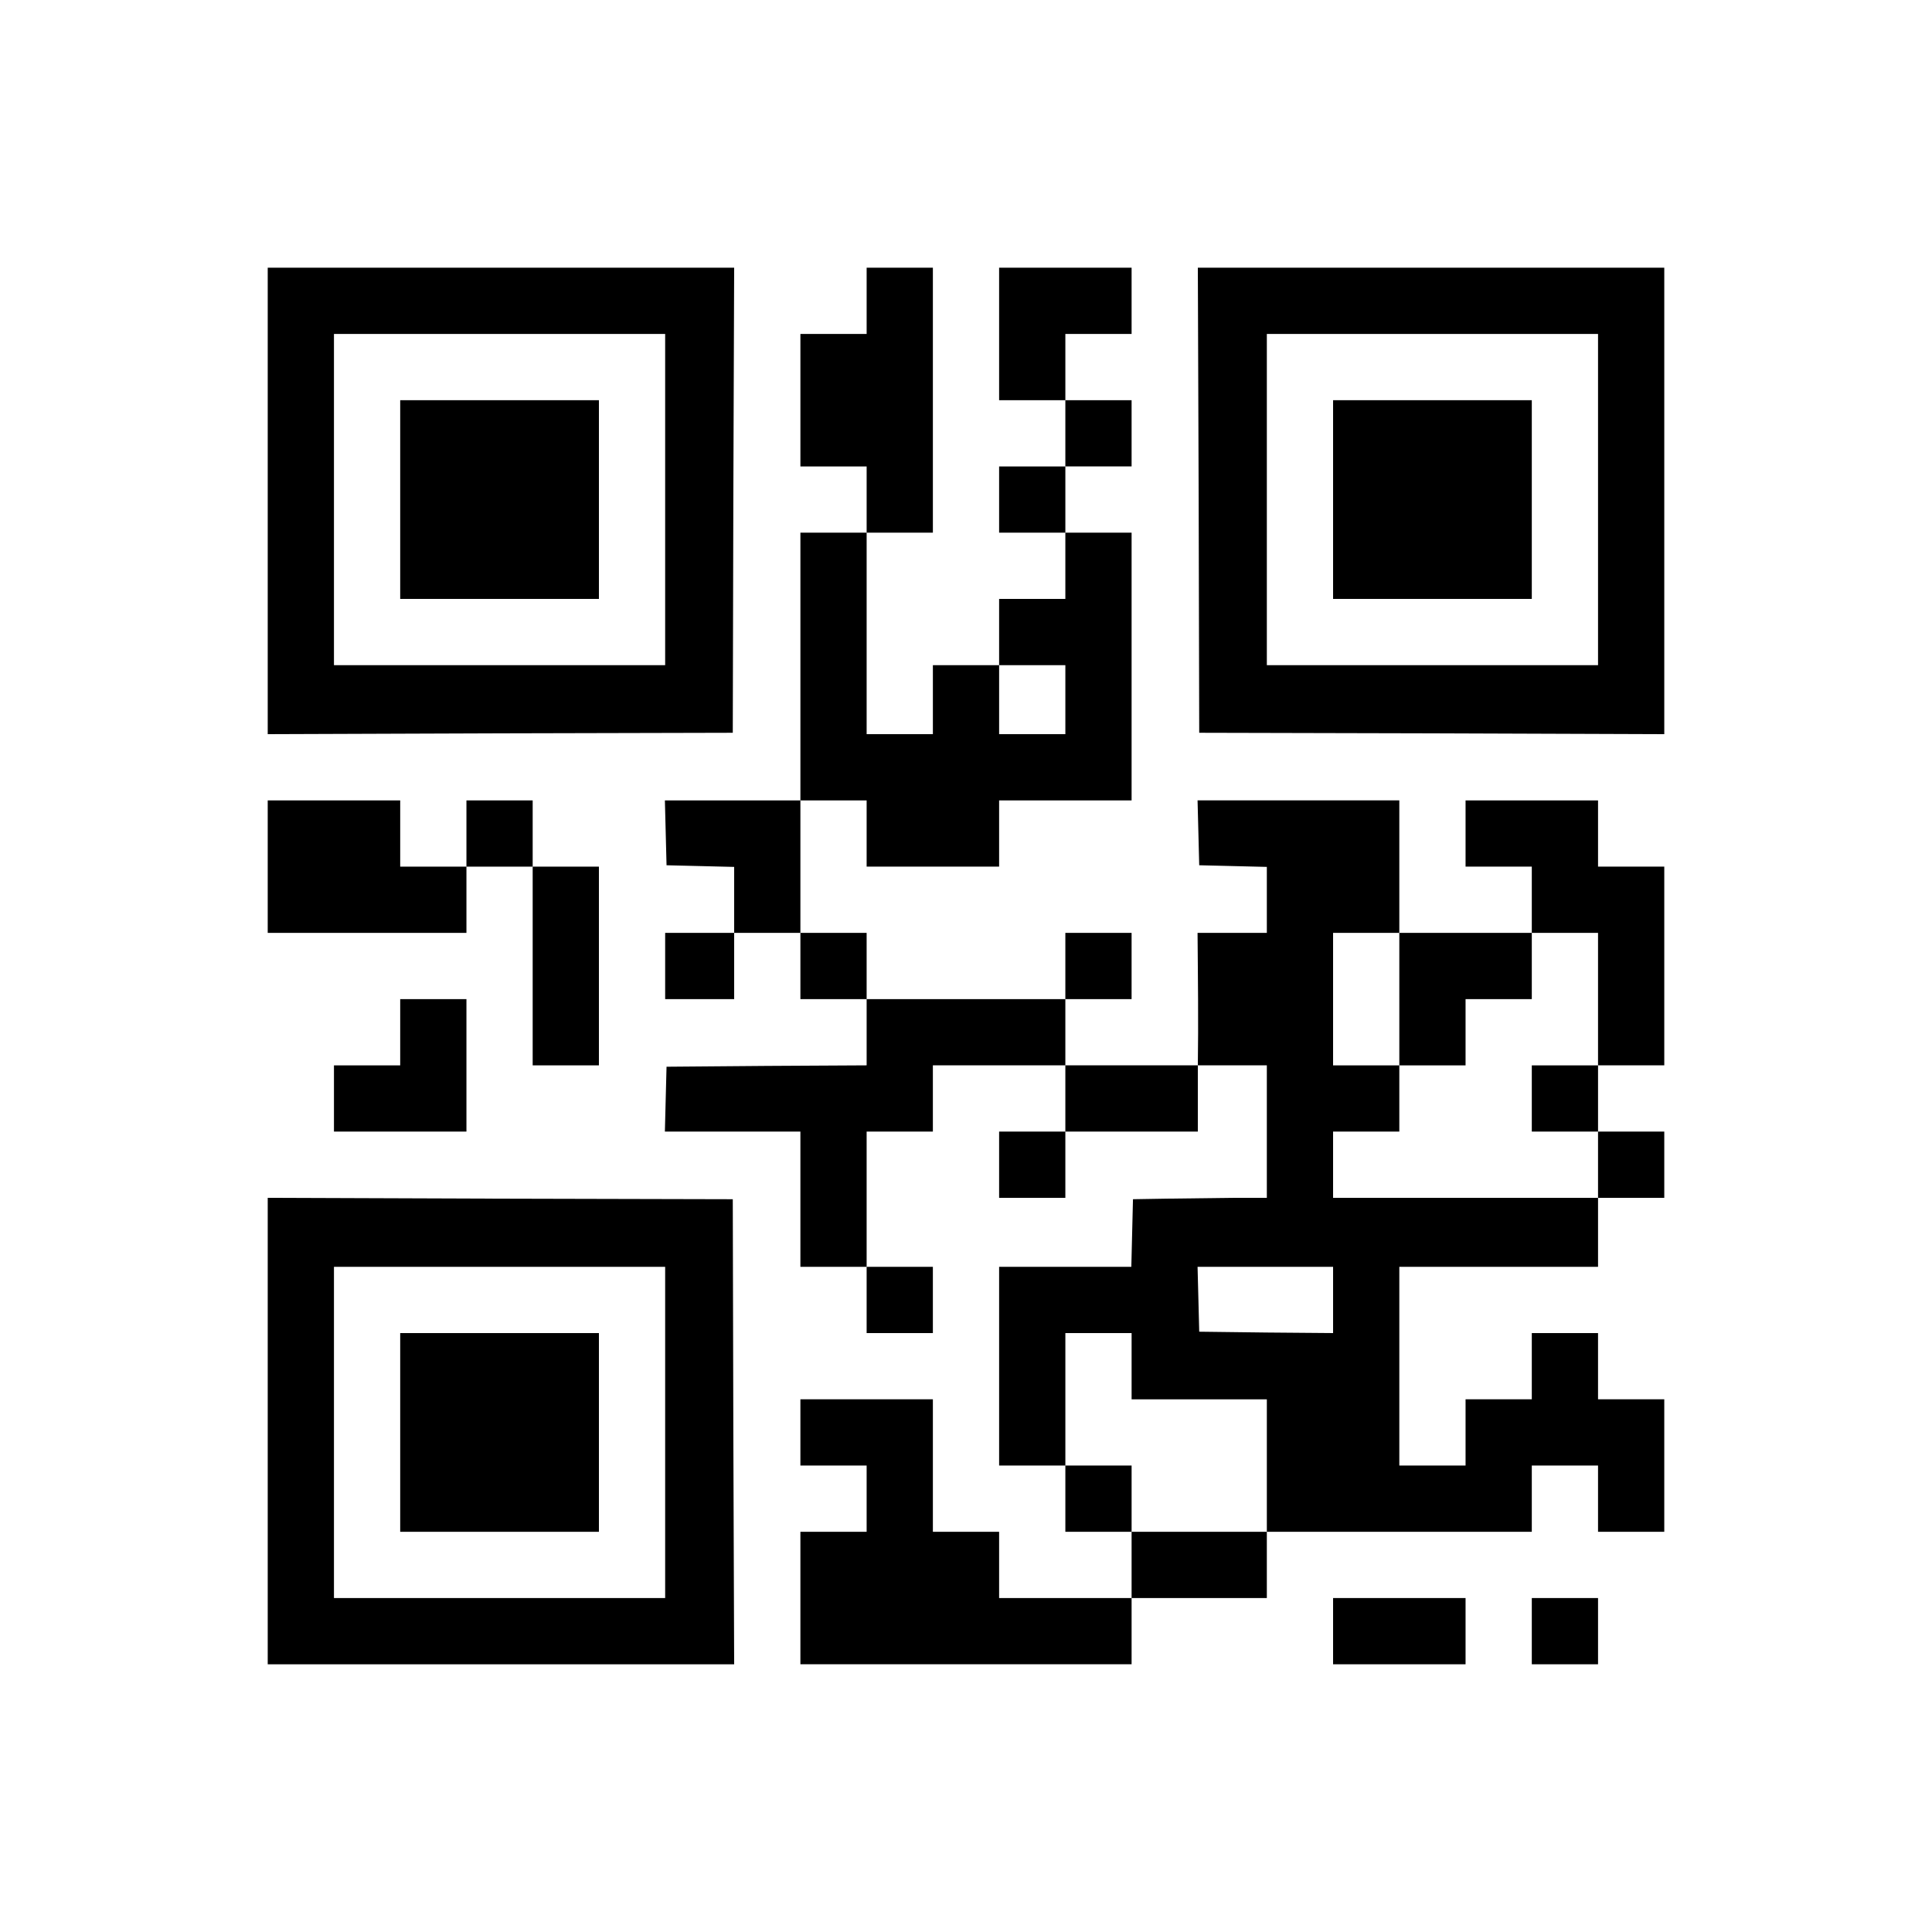 <?xml version="1.0" standalone="no"?>
<!DOCTYPE svg PUBLIC "-//W3C//DTD SVG 20010904//EN"
 "http://www.w3.org/TR/2001/REC-SVG-20010904/DTD/svg10.dtd">
<svg version="1.0" xmlns="http://www.w3.org/2000/svg"
 width="700pt" height="700pt" viewBox="0 0 700 700"
 preserveAspectRatio="xMidYMid meet">
<g transform="translate(0,700) scale(0.1,-0.1)"
fill="#000000" stroke="none">
<path d="M970 5185 l0 -845 843 3 842 2 2 843 3 842 -845 0 -845 0 0 -845z
m1440 5 l0 -600 -600 0 -600 0 0 600 0 600 600 0 600 0 0 -600z"/>
<path d="M1450 5190 l0 -360 360 0 360 0 0 360 0 360 -360 0 -360 0 0 -360z"/>
<path d="M3140 5910 l0 -120 -120 0 -120 0 0 -240 0 -240 120 0 120 0 0 -120
0 -120 -120 0 -120 0 0 -485 0 -485 -245 0 -246 0 3 -117 3 -118 123 -3 122
-3 0 -119 0 -120 -125 0 -125 0 0 -120 0 -120 125 0 125 0 0 120 0 120 120 0
120 0 0 -120 0 -120 120 0 120 0 0 -120 0 -120 -362 -2 -363 -3 -3 -117 -3
-118 246 0 245 0 0 -245 0 -245 120 0 120 0 0 -120 0 -120 120 0 120 0 0 120
0 120 -120 0 -120 0 0 245 0 245 120 0 120 0 0 120 0 120 240 0 240 0 0 -120
0 -120 -120 0 -120 0 0 -120 0 -120 120 0 120 0 0 120 0 120 240 0 240 0 0
120 0 120 125 0 125 0 0 -240 0 -240 -122 0 c-68 -1 -177 -2 -243 -3 l-120 -2
-3 -122 -3 -123 -239 0 -240 0 0 -360 0 -360 120 0 120 0 0 -120 0 -120 120 0
120 0 0 -120 0 -120 -240 0 -240 0 0 120 0 120 -120 0 -120 0 0 240 0 240
-240 0 -240 0 0 -120 0 -120 120 0 120 0 0 -120 0 -120 -120 0 -120 0 0 -240
0 -240 600 0 600 0 0 120 0 120 245 0 245 0 0 120 0 120 480 0 480 0 0 120 0
120 120 0 120 0 0 -120 0 -120 120 0 120 0 0 240 0 240 -120 0 -120 0 0 120 0
120 -120 0 -120 0 0 -120 0 -120 -120 0 -120 0 0 -120 0 -120 -120 0 -120 0 0
360 0 360 360 0 360 0 0 125 0 125 120 0 120 0 0 120 0 120 -120 0 -120 0 0
120 0 120 120 0 120 0 0 360 0 360 -120 0 -120 0 0 120 0 120 -240 0 -240 0 0
-120 0 -120 120 0 120 0 0 -120 0 -120 -240 0 -240 0 0 240 0 240 -365 0 -366
0 3 -117 3 -118 123 -3 122 -3 0 -119 0 -120 -126 0 -125 0 1 -122 c1 -68 1
-176 1 -240 l-1 -118 -240 0 -240 0 0 120 0 120 120 0 120 0 0 120 0 120 -120
0 -120 0 0 -120 0 -120 -360 0 -360 0 0 120 0 120 -120 0 -120 0 0 240 0 240
120 0 120 0 0 -120 0 -120 240 0 240 0 0 120 0 120 240 0 240 0 0 485 0 485
-120 0 -120 0 0 120 0 120 120 0 120 0 0 120 0 120 -120 0 -120 0 0 120 0 120
120 0 120 0 0 120 0 120 -240 0 -240 0 0 -240 0 -240 120 0 120 0 0 -120 0
-120 -120 0 -120 0 0 -120 0 -120 120 0 120 0 0 -120 0 -120 -120 0 -120 0 0
-120 0 -120 -120 0 -120 0 0 -125 0 -125 -120 0 -120 0 0 365 0 365 120 0 120
0 0 480 0 480 -120 0 -120 0 0 -120z m720 -1445 l0 -125 -120 0 -120 0 0 125
0 125 120 0 120 0 0 -125z m1210 -1085 l0 -240 120 0 120 0 0 120 0 120 120 0
120 0 0 120 0 120 120 0 120 0 0 -240 0 -240 -120 0 -120 0 0 -120 0 -120 120
0 120 0 0 -120 0 -120 -115 0 c-63 0 -227 0 -365 0 -137 0 -302 0 -365 0
l-115 0 0 120 0 120 120 0 120 0 0 120 0 120 -120 0 -120 0 0 240 0 240 120 0
120 0 0 -240z m-240 -1090 l0 -120 -242 2 -243 3 -3 118 -3 117 246 0 245 0 0
-120z m-730 -240 l0 -120 245 0 245 0 0 -240 0 -240 -245 0 -245 0 0 120 0
120 -120 0 -120 0 0 240 0 240 120 0 120 0 0 -120z"/>
<path d="M4343 5188 l2 -843 843 -2 842 -3 0 845 0 845 -845 0 -845 0 3 -842z
m1447 2 l0 -600 -600 0 -600 0 0 600 0 600 600 0 600 0 0 -600z"/>
<path d="M4830 5190 l0 -360 360 0 360 0 0 360 0 360 -360 0 -360 0 0 -360z"/>
<path d="M970 3860 l0 -240 360 0 360 0 0 120 0 120 120 0 120 0 0 -360 0
-360 120 0 120 0 0 360 0 360 -120 0 -120 0 0 120 0 120 -120 0 -120 0 0 -120
0 -120 -120 0 -120 0 0 120 0 120 -240 0 -240 0 0 -240z"/>
<path d="M1450 3260 l0 -120 -120 0 -120 0 0 -120 0 -120 240 0 240 0 0 240 0
240 -120 0 -120 0 0 -120z"/>
<path d="M970 1815 l0 -845 845 0 845 0 -3 843 -2 842 -842 2 -843 3 0 -845z
m1440 -5 l0 -600 -600 0 -600 0 0 600 0 600 600 0 600 0 0 -600z"/>
<path d="M1450 1810 l0 -360 360 0 360 0 0 360 0 360 -360 0 -360 0 0 -360z"/>
<path d="M4830 1090 l0 -120 240 0 240 0 0 120 0 120 -240 0 -240 0 0 -120z"/>
<path d="M5550 1090 l0 -120 120 0 120 0 0 120 0 120 -120 0 -120 0 0 -120z"/>
</g>
</svg>

